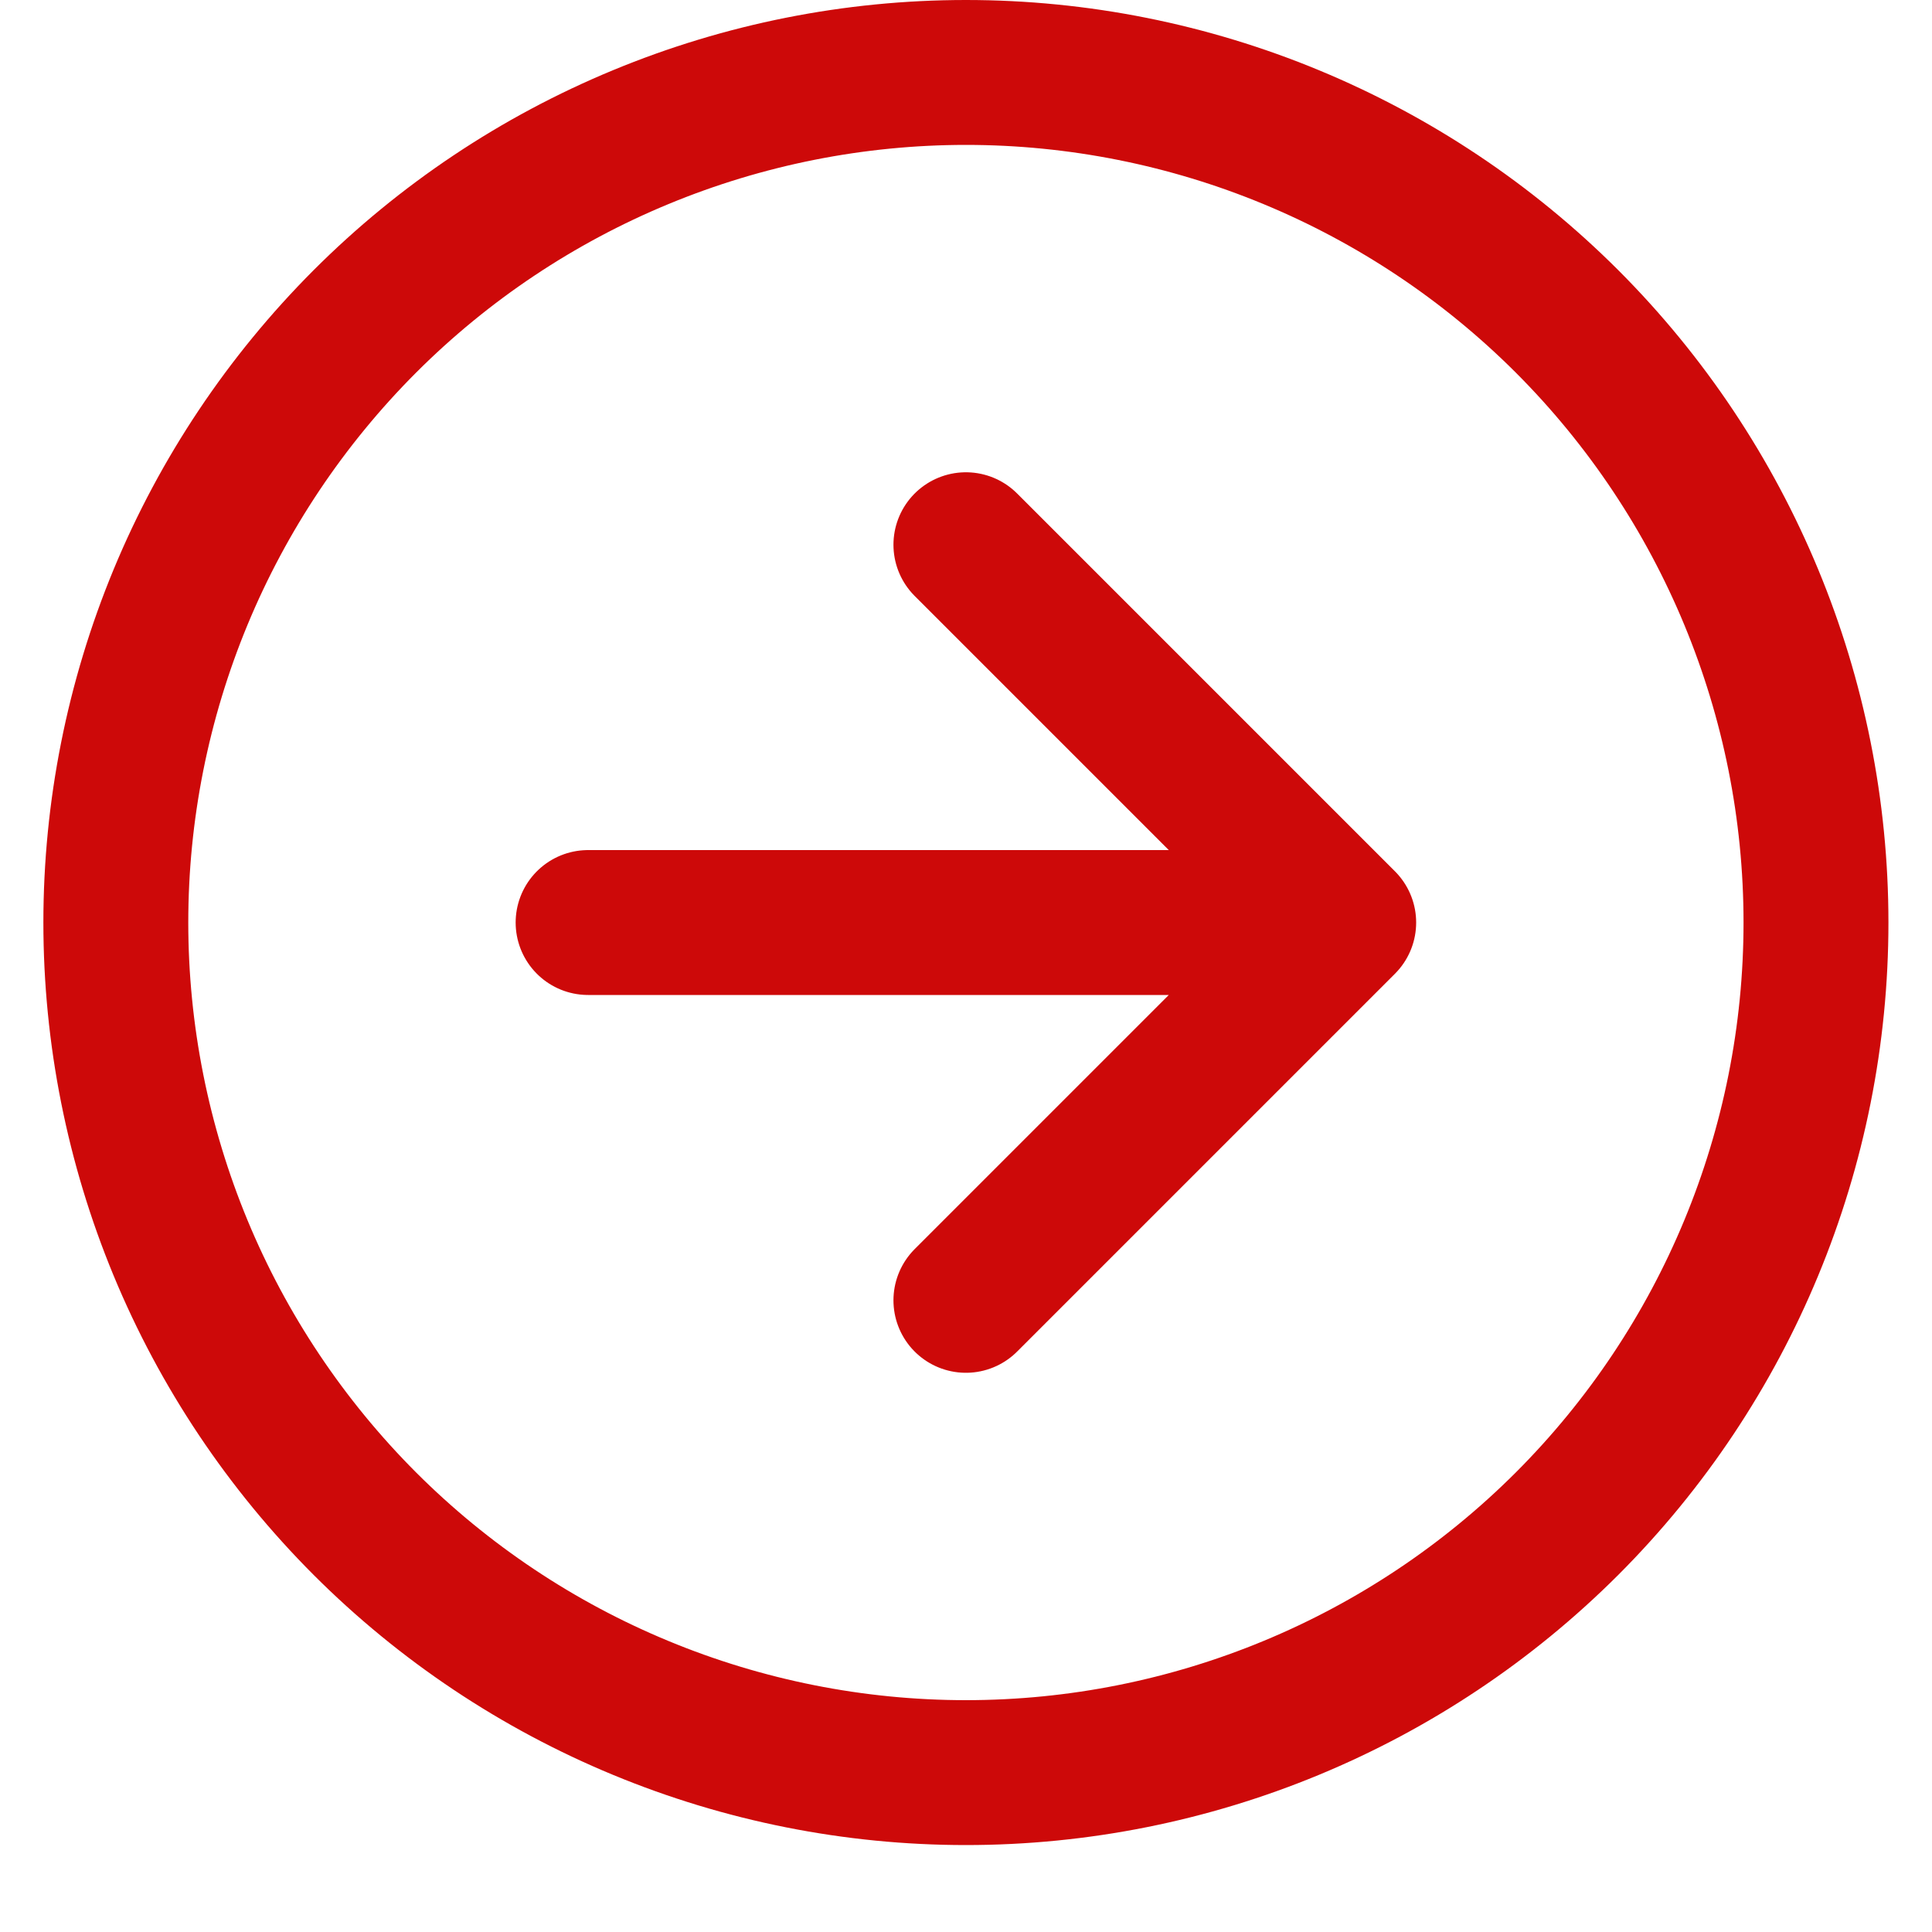 <svg width="20" height="20" viewBox="0 0 20 20" fill="none" xmlns="http://www.w3.org/2000/svg">
<path d="M13.91 9.55L9.999 5.639M13.91 9.55H6.088M13.91 9.55L9.999 13.461M9.999 0.75C8.844 0.75 7.699 0.978 6.632 1.42C5.564 1.862 4.594 2.51 3.777 3.327C2.96 4.145 2.311 5.115 1.869 6.182C1.427 7.25 1.199 8.394 1.199 9.55C1.199 10.706 1.427 11.85 1.869 12.918C2.311 13.985 2.96 14.955 3.777 15.773C4.594 16.59 5.564 17.238 6.632 17.68C7.699 18.122 8.844 18.35 9.999 18.35C12.333 18.35 14.571 17.423 16.222 15.773C17.872 14.122 18.799 11.884 18.799 9.55C18.799 7.216 17.872 4.978 16.222 3.327C14.571 1.677 12.333 0.75 9.999 0.75Z" stroke="#CD0909" stroke-width="1.5" stroke-linecap="round" stroke-linejoin="round"/>
</svg>

